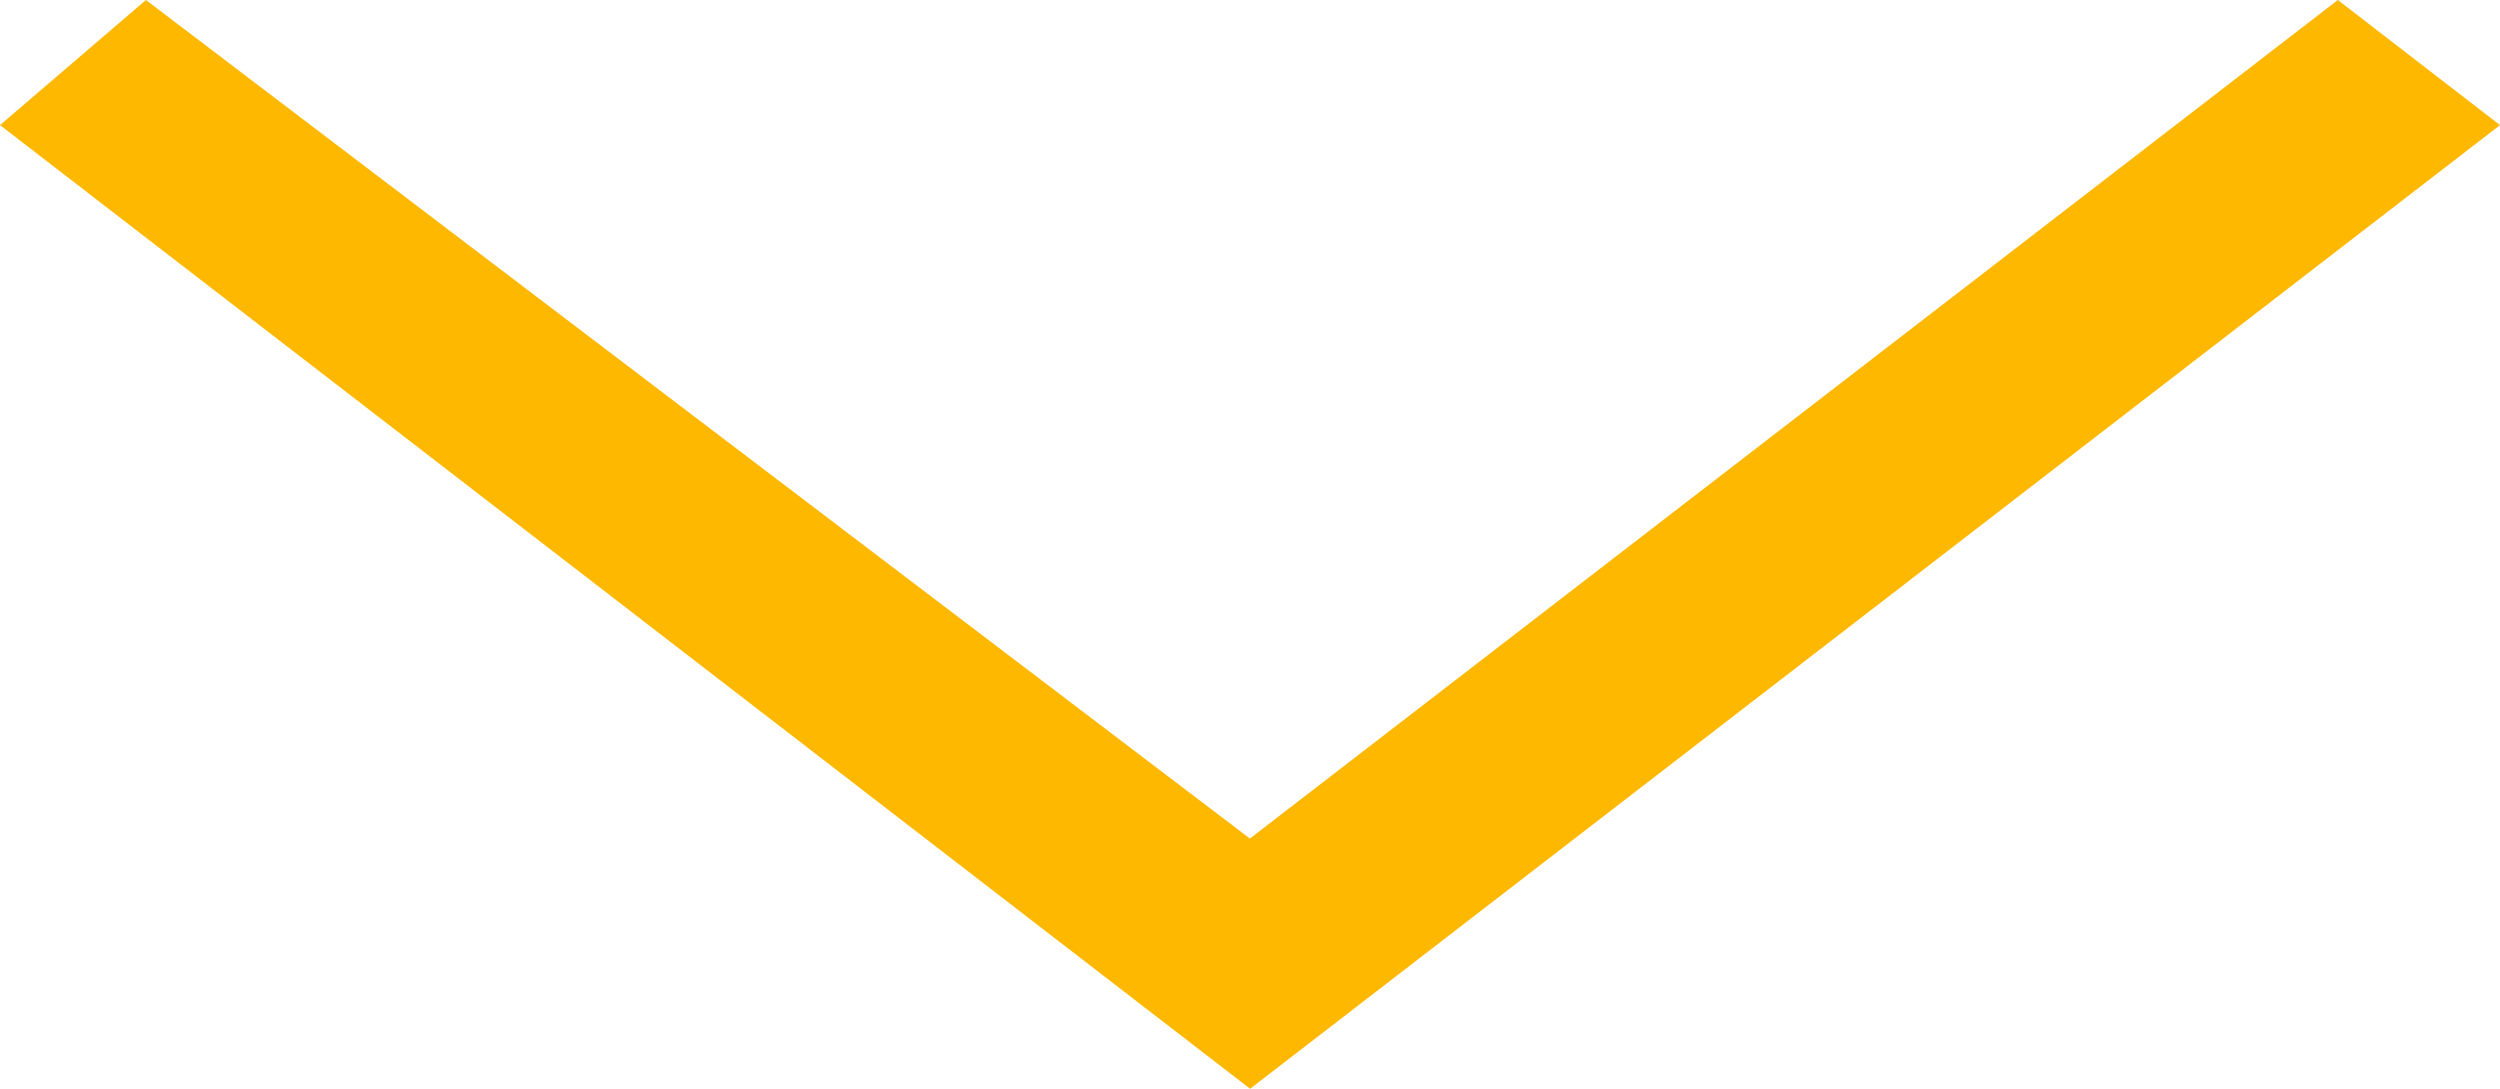 <?xml version="1.0" encoding="UTF-8"?>
<svg id="_レイヤー_2" data-name="レイヤー 2" xmlns="http://www.w3.org/2000/svg" viewBox="0 0 120.09 52.29">
  <defs>
    <style>
      .cls-1 {
        fill: #ffb800;
      }
    </style>
  </defs>
  <g id="ABOUT">
    <path class="cls-1" d="M0,6.01L7.01,0l53.03,40.28L112.3,0l7.79,6.01-60.04,46.29L0,6.01Z"/>
  </g>
</svg>